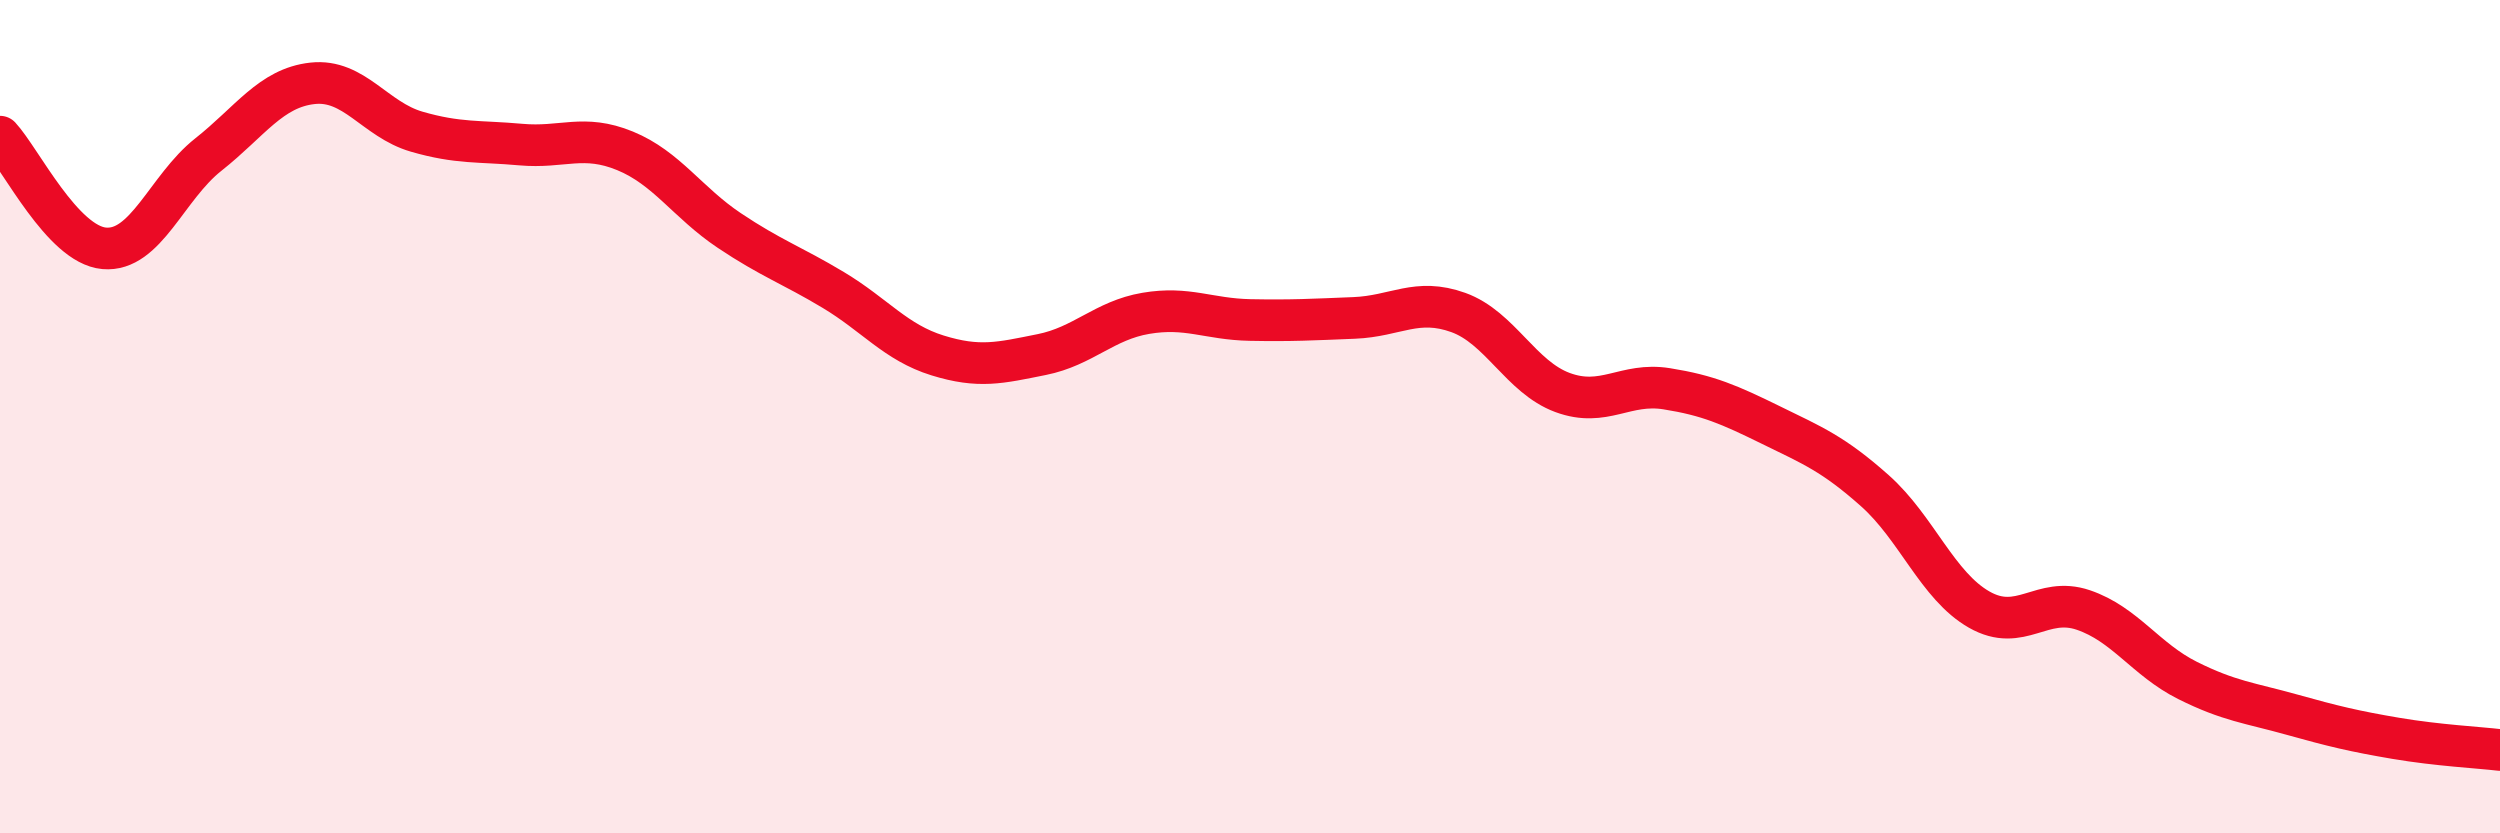 
    <svg width="60" height="20" viewBox="0 0 60 20" xmlns="http://www.w3.org/2000/svg">
      <path
        d="M 0,3.28 C 0.5,3.82 1.5,5.87 2.5,5.96 C 3.5,6.05 4,4.5 5,3.71 C 6,2.92 6.5,2.11 7.5,2 C 8.5,1.89 9,2.87 10,3.16 C 11,3.45 11.5,3.38 12.5,3.47 C 13.5,3.56 14,3.21 15,3.62 C 16,4.03 16.5,4.86 17.5,5.53 C 18.5,6.2 19,6.36 20,6.96 C 21,7.56 21.5,8.22 22.5,8.53 C 23.5,8.84 24,8.71 25,8.51 C 26,8.31 26.5,7.69 27.5,7.52 C 28.5,7.35 29,7.66 30,7.68 C 31,7.7 31.5,7.67 32.5,7.63 C 33.5,7.59 34,7.14 35,7.5 C 36,7.86 36.5,9.05 37.5,9.42 C 38.5,9.79 39,9.17 40,9.33 C 41,9.49 41.5,9.71 42.5,10.2 C 43.5,10.69 44,10.89 45,11.78 C 46,12.67 46.5,14.06 47.5,14.63 C 48.5,15.2 49,14.3 50,14.64 C 51,14.98 51.5,15.83 52.5,16.33 C 53.5,16.83 54,16.87 55,17.15 C 56,17.43 56.5,17.55 57.5,17.72 C 58.5,17.89 59.5,17.94 60,18L60 20L0 20Z"
        fill="#EB0A25"
        opacity="0.1"
        stroke-linecap="round"
        stroke-linejoin="round"
      />
      <path
        d="M 0,3.28 C 0.5,3.82 1.5,5.87 2.5,5.96 C 3.5,6.05 4,4.5 5,3.71 C 6,2.92 6.5,2.11 7.5,2 C 8.5,1.89 9,2.87 10,3.16 C 11,3.45 11.5,3.38 12.5,3.47 C 13.5,3.56 14,3.21 15,3.62 C 16,4.03 16.5,4.86 17.5,5.53 C 18.5,6.2 19,6.36 20,6.96 C 21,7.56 21.5,8.22 22.5,8.53 C 23.5,8.84 24,8.71 25,8.51 C 26,8.31 26.5,7.69 27.5,7.52 C 28.5,7.35 29,7.66 30,7.68 C 31,7.7 31.5,7.67 32.5,7.63 C 33.5,7.59 34,7.14 35,7.5 C 36,7.86 36.5,9.05 37.5,9.42 C 38.5,9.79 39,9.17 40,9.33 C 41,9.49 41.5,9.71 42.5,10.2 C 43.5,10.69 44,10.89 45,11.78 C 46,12.67 46.5,14.06 47.5,14.63 C 48.5,15.2 49,14.3 50,14.64 C 51,14.98 51.5,15.83 52.5,16.33 C 53.5,16.83 54,16.87 55,17.15 C 56,17.43 56.5,17.55 57.5,17.72 C 58.5,17.89 59.5,17.94 60,18"
        stroke="#EB0A25"
        stroke-width="1"
        fill="none"
        stroke-linecap="round"
        stroke-linejoin="round"
      />
    </svg>
  